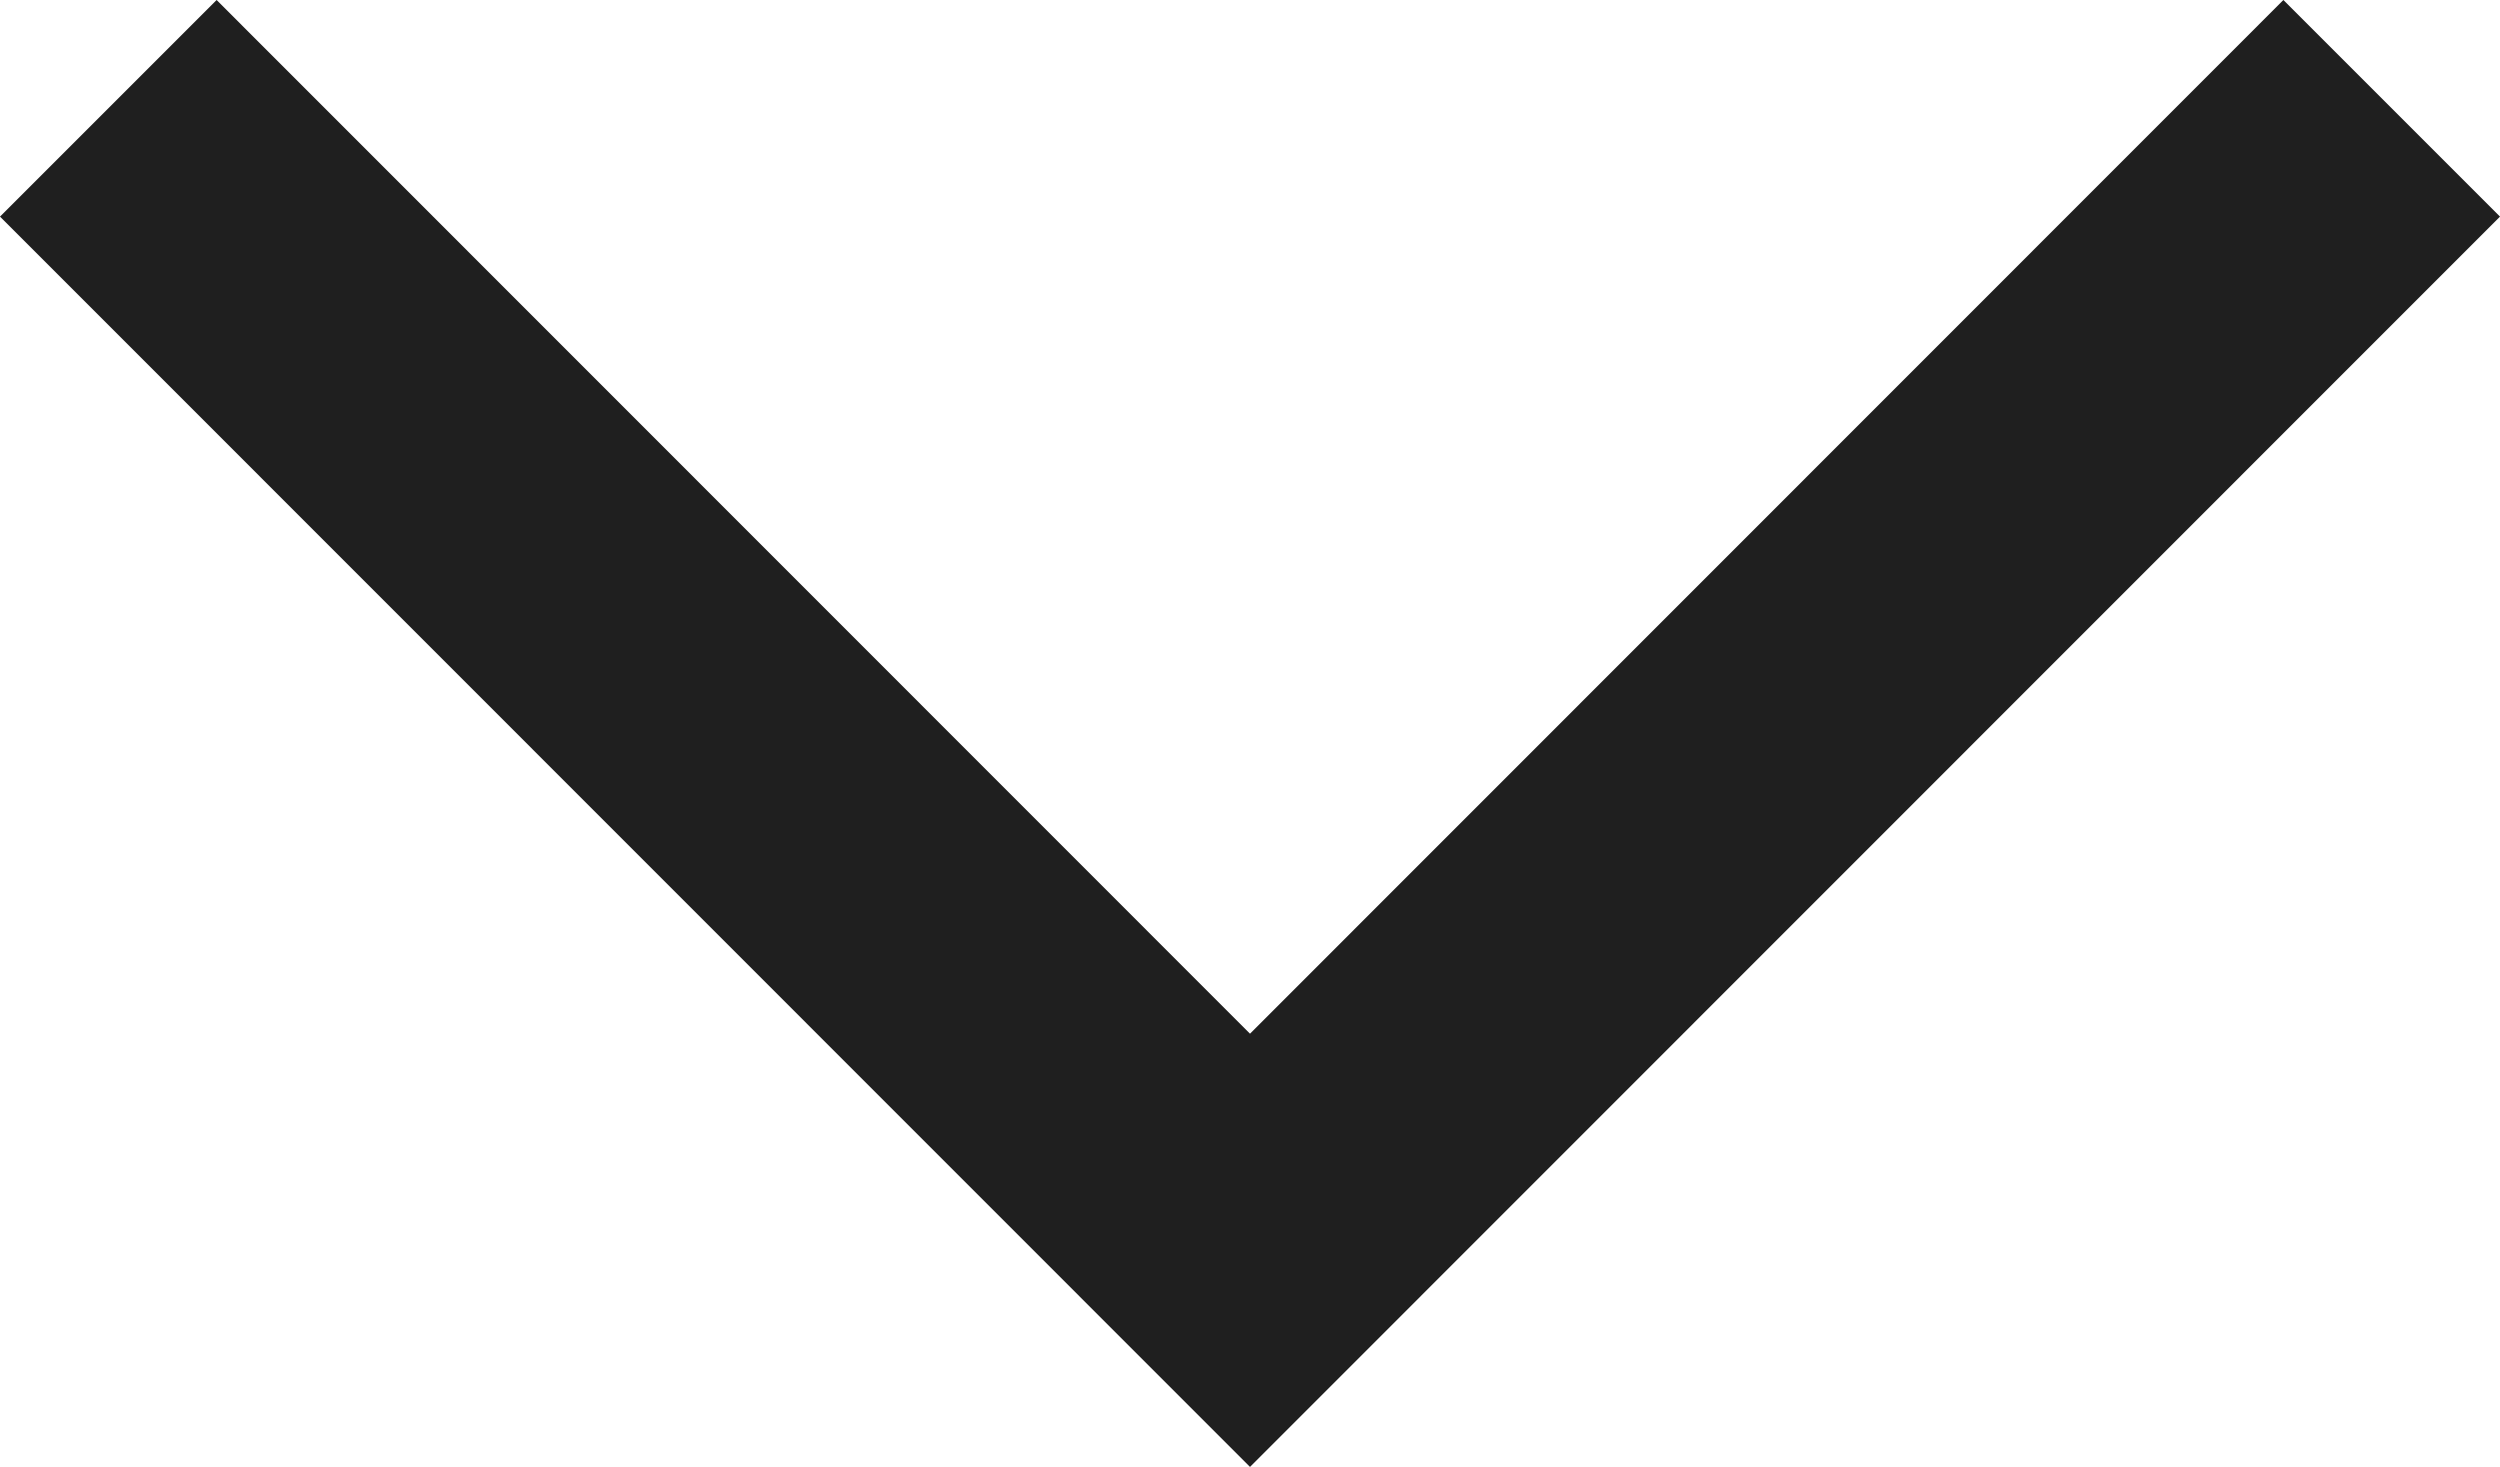 <svg xmlns="http://www.w3.org/2000/svg" width="8.16" height="4.788" viewBox="0 0 8.16 4.788"><path d="M-20111.371-6040.135l-4.08-4.081.707-.707,3.373,3.374,3.373-3.374.707.707Z" transform="translate(20115.451 6044.923)" fill="#1f1f1f"/></svg>